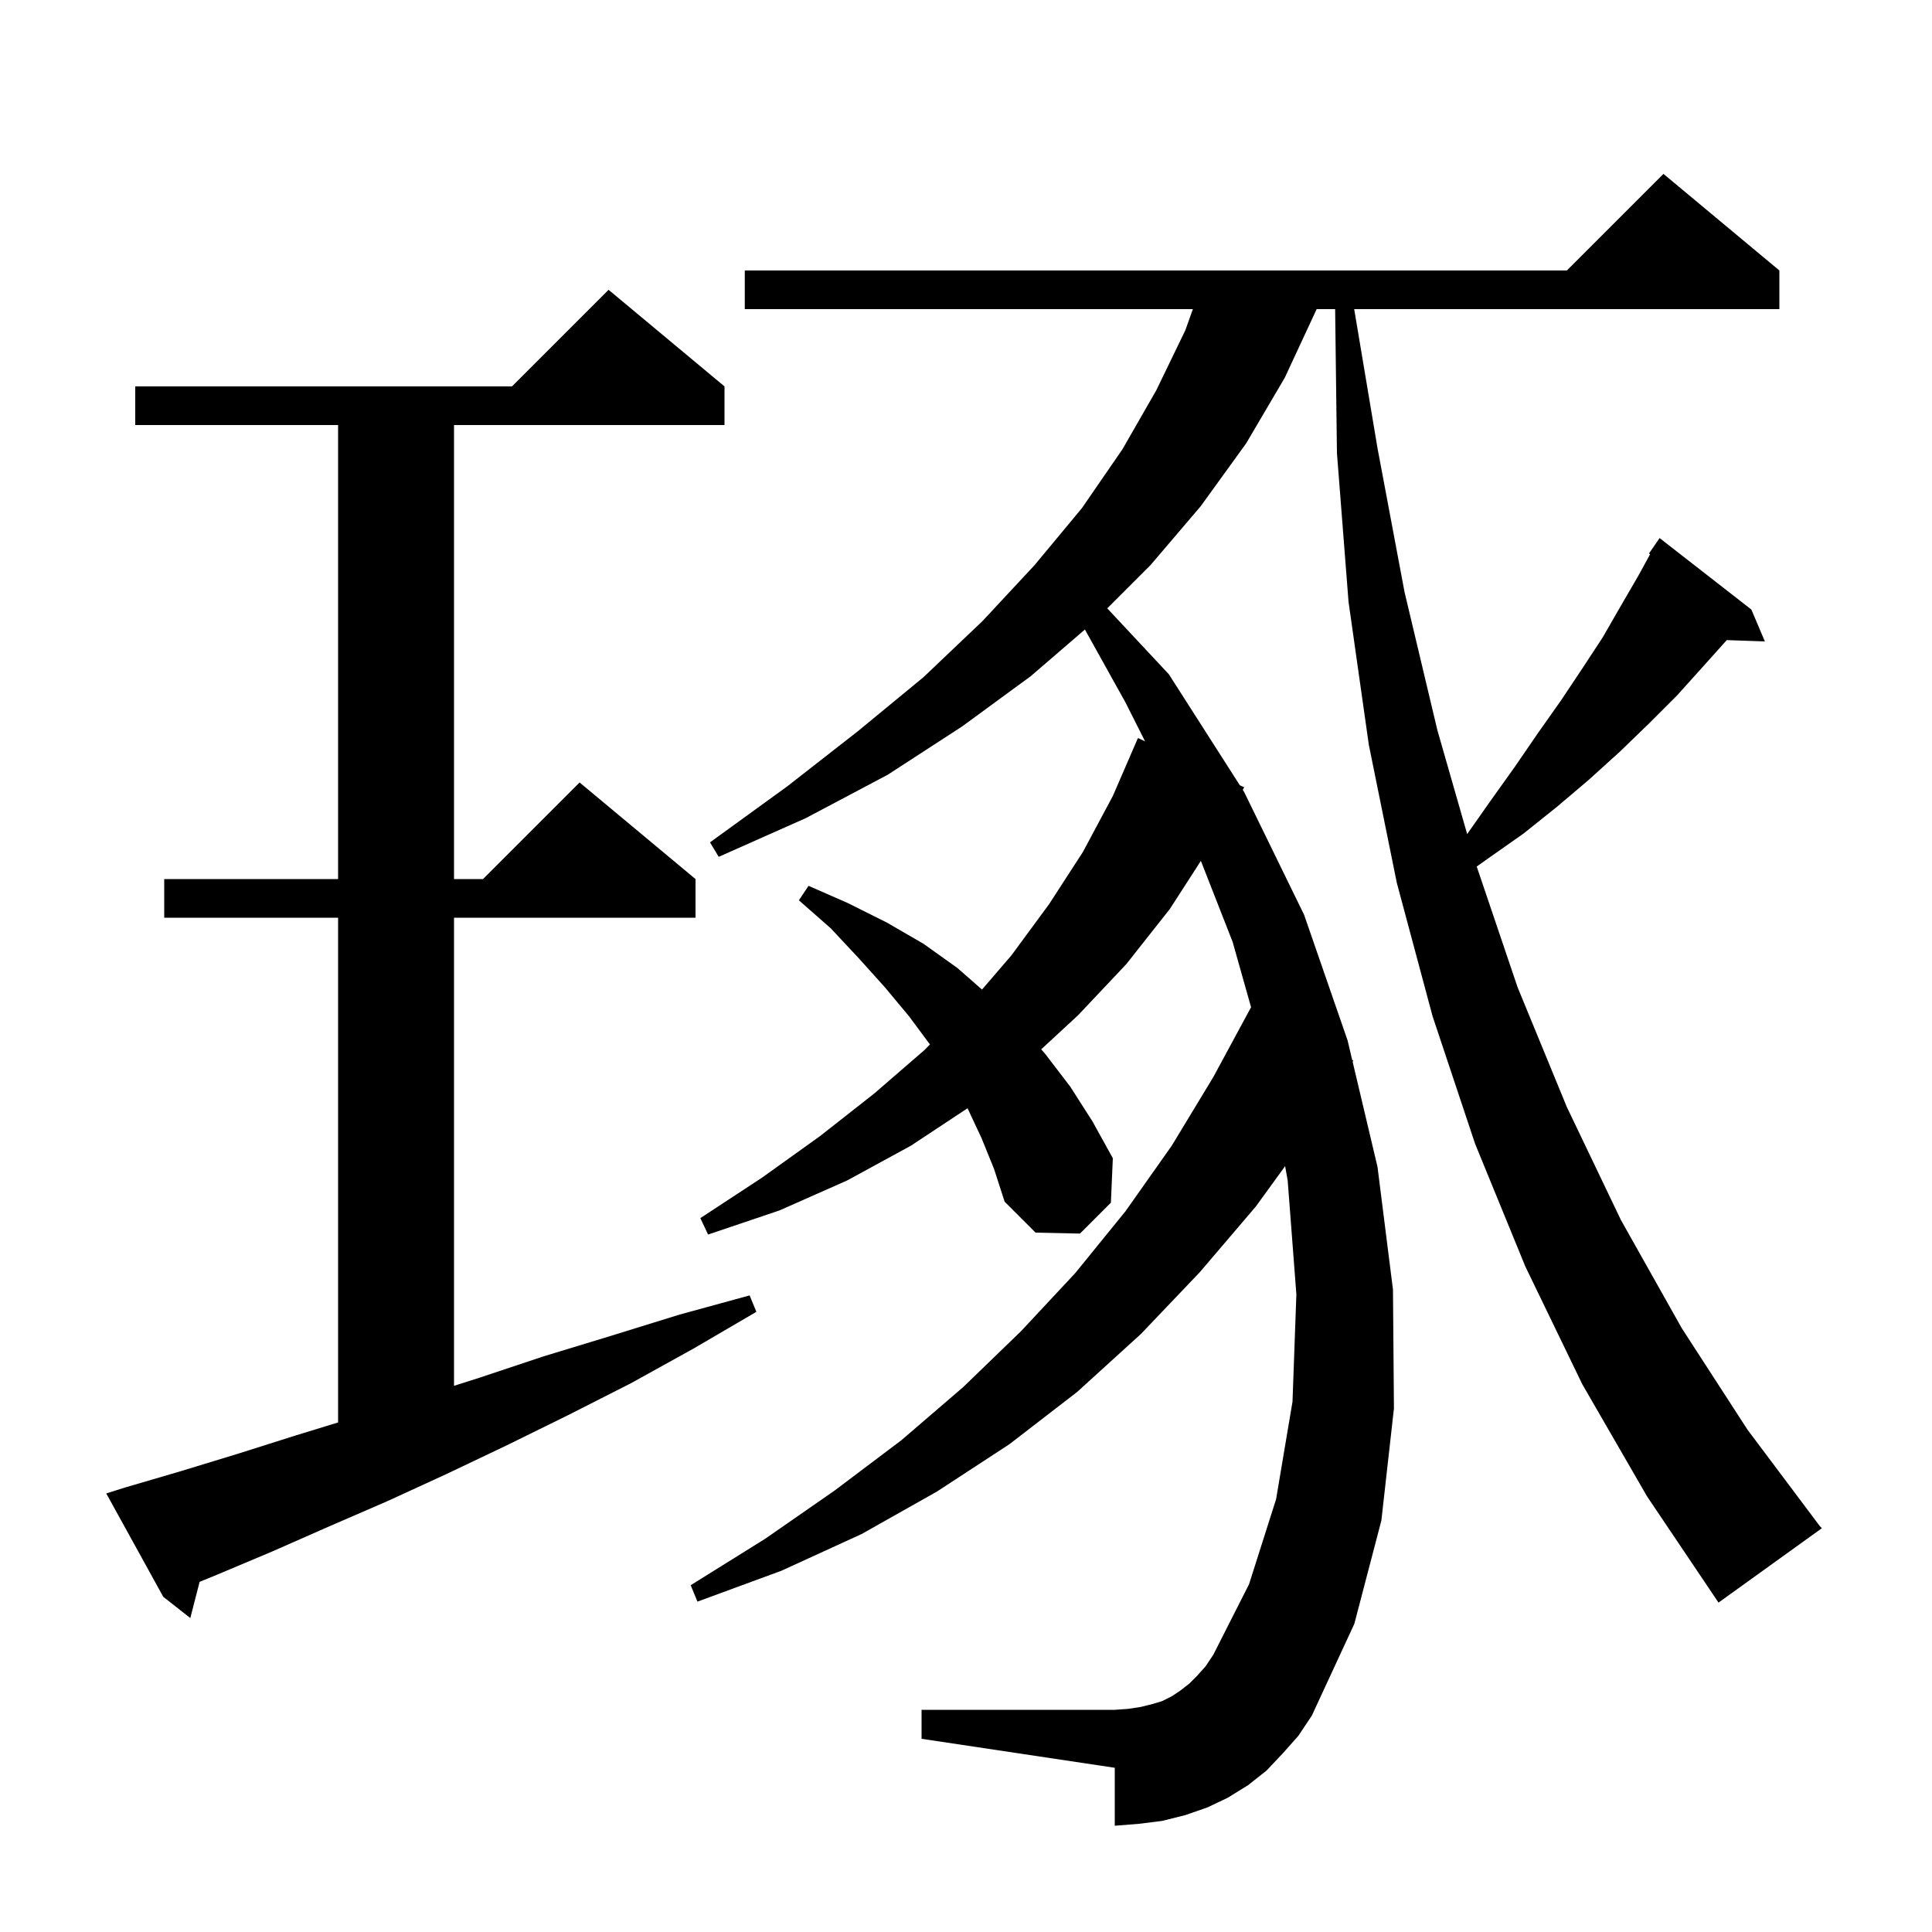 <svg xmlns="http://www.w3.org/2000/svg" xmlns:xlink="http://www.w3.org/1999/xlink" version="1.1" baseProfile="full" viewBox="0 0 200 200" width="200" height="200"><g fill="currentColor"><path d="M 163.8 143.3 L 157.9 131.1 L 152.7 118.4 L 148.3 105.2 L 144.6 91.4 L 141.7 77.1 L 139.6 62.3 L 138.4 46.9 L 138.213 32.0 L 136.3 32.0 L 133.0 39.1 L 129.0 45.9 L 124.3 52.4 L 119.1 58.5 L 114.623 62.977 L 121.0 69.8 L 128.346 81.289 L 128.8 81.5 L 128.648 81.763 L 128.8 82.0 L 135.0 94.7 L 139.5 107.7 L 139.982 109.736 L 140.1 109.8 L 140.026 109.921 L 142.6 120.8 L 144.2 133.5 L 144.3 145.8 L 143.0 157.4 L 140.2 168.1 L 135.8 177.6 L 134.4 179.7 L 132.8 181.5 L 131.1 183.3 L 129.2 184.8 L 127.1 186.1 L 125.0 187.1 L 122.7 187.9 L 120.3 188.5 L 117.9 188.8 L 115.4 189.0 L 115.4 183.0 L 95.4 180.0 L 95.4 177.0 L 115.4 177.0 L 116.8 176.9 L 118.1 176.7 L 119.3 176.4 L 120.3 176.1 L 121.3 175.6 L 122.2 175.0 L 123.1 174.3 L 123.9 173.5 L 124.8 172.5 L 125.6 171.3 L 129.3 164.0 L 132.1 155.2 L 133.8 145.1 L 134.2 134.0 L 133.3 122.2 L 133.035 120.719 L 130.0 124.9 L 124.2 131.7 L 118.1 138.1 L 111.5 144.1 L 104.5 149.5 L 97.0 154.4 L 89.2 158.8 L 80.9 162.6 L 72.2 165.8 L 71.5 164.1 L 79.2 159.3 L 86.4 154.3 L 93.3 149.1 L 99.7 143.6 L 105.7 137.8 L 111.3 131.8 L 116.5 125.4 L 121.3 118.6 L 125.6 111.5 L 129.51 104.267 L 127.6 97.5 L 124.314 89.118 L 121.1 94.1 L 116.6 99.8 L 111.6 105.1 L 107.786 108.626 L 108.2 109.1 L 110.8 112.5 L 113.1 116.1 L 115.2 119.9 L 115.0 124.5 L 111.8 127.7 L 107.2 127.6 L 104.0 124.4 L 102.9 121.0 L 101.6 117.8 L 100.159 114.726 L 94.3 118.6 L 87.7 122.2 L 80.7 125.3 L 73.3 127.8 L 72.5 126.1 L 78.9 121.9 L 84.9 117.6 L 90.5 113.2 L 95.7 108.7 L 96.267 108.121 L 94.1 105.2 L 91.6 102.2 L 88.9 99.2 L 86.0 96.1 L 82.7 93.2 L 83.7 91.7 L 87.8 93.5 L 91.8 95.5 L 95.6 97.7 L 99.1 100.2 L 101.657 102.438 L 104.7 98.9 L 108.6 93.6 L 112.1 88.2 L 115.2 82.4 L 117.8 76.4 L 118.537 76.742 L 116.5 72.7 L 112.309 65.168 L 106.7 70.0 L 99.6 75.2 L 91.9 80.2 L 83.4 84.7 L 74.4 88.7 L 73.5 87.2 L 81.5 81.4 L 88.8 75.7 L 95.6 70.1 L 101.7 64.3 L 107.1 58.5 L 112.0 52.6 L 116.2 46.5 L 119.7 40.4 L 122.7 34.2 L 123.486 32.0 L 77.1 32.0 L 77.1 28.0 L 162.2 28.0 L 172.2 18.0 L 184.2 28.0 L 184.2 32.0 L 140.185 32.0 L 142.6 46.4 L 145.4 61.3 L 148.8 75.6 L 151.881 86.343 L 154.3 82.9 L 156.8 79.4 L 159.2 75.9 L 161.6 72.5 L 163.8 69.2 L 165.9 66.0 L 167.8 62.7 L 169.6 59.6 L 170.824 57.368 L 170.7 57.3 L 171.8 55.7 L 181.3 63.1 L 182.7 66.4 L 178.753 66.264 L 176.3 69.0 L 173.6 72.0 L 170.7 74.9 L 167.7 77.8 L 164.5 80.7 L 161.2 83.5 L 157.7 86.3 L 154.0 88.9 L 152.87 89.703 L 157.1 102.2 L 162.2 114.6 L 167.8 126.3 L 174.1 137.5 L 180.9 148.0 L 188.4 158.0 L 188.6 158.2 L 177.9 165.9 L 170.5 154.9 Z M 12.9 154.0 L 18.7 152.3 L 24.6 150.5 L 30.6 148.6 L 35.0 147.252 L 35.0 95.0 L 17.0 95.0 L 17.0 91.0 L 35.0 91.0 L 35.0 44.0 L 14.0 44.0 L 14.0 40.0 L 53.0 40.0 L 63.0 30.0 L 75.0 40.0 L 75.0 44.0 L 47.0 44.0 L 47.0 91.0 L 50.0 91.0 L 60.0 81.0 L 72.0 91.0 L 72.0 95.0 L 47.0 95.0 L 47.0 143.459 L 49.7 142.6 L 56.3 140.4 L 63.2 138.3 L 70.3 136.1 L 77.6 134.1 L 78.3 135.8 L 71.8 139.6 L 65.3 143.2 L 58.8 146.5 L 52.5 149.6 L 46.2 152.6 L 40.1 155.4 L 34.1 158.0 L 28.2 160.6 L 22.5 163.0 L 20.663 163.754 L 19.7 167.5 L 16.9 165.3 L 11.0 154.6 Z "/></g></svg>